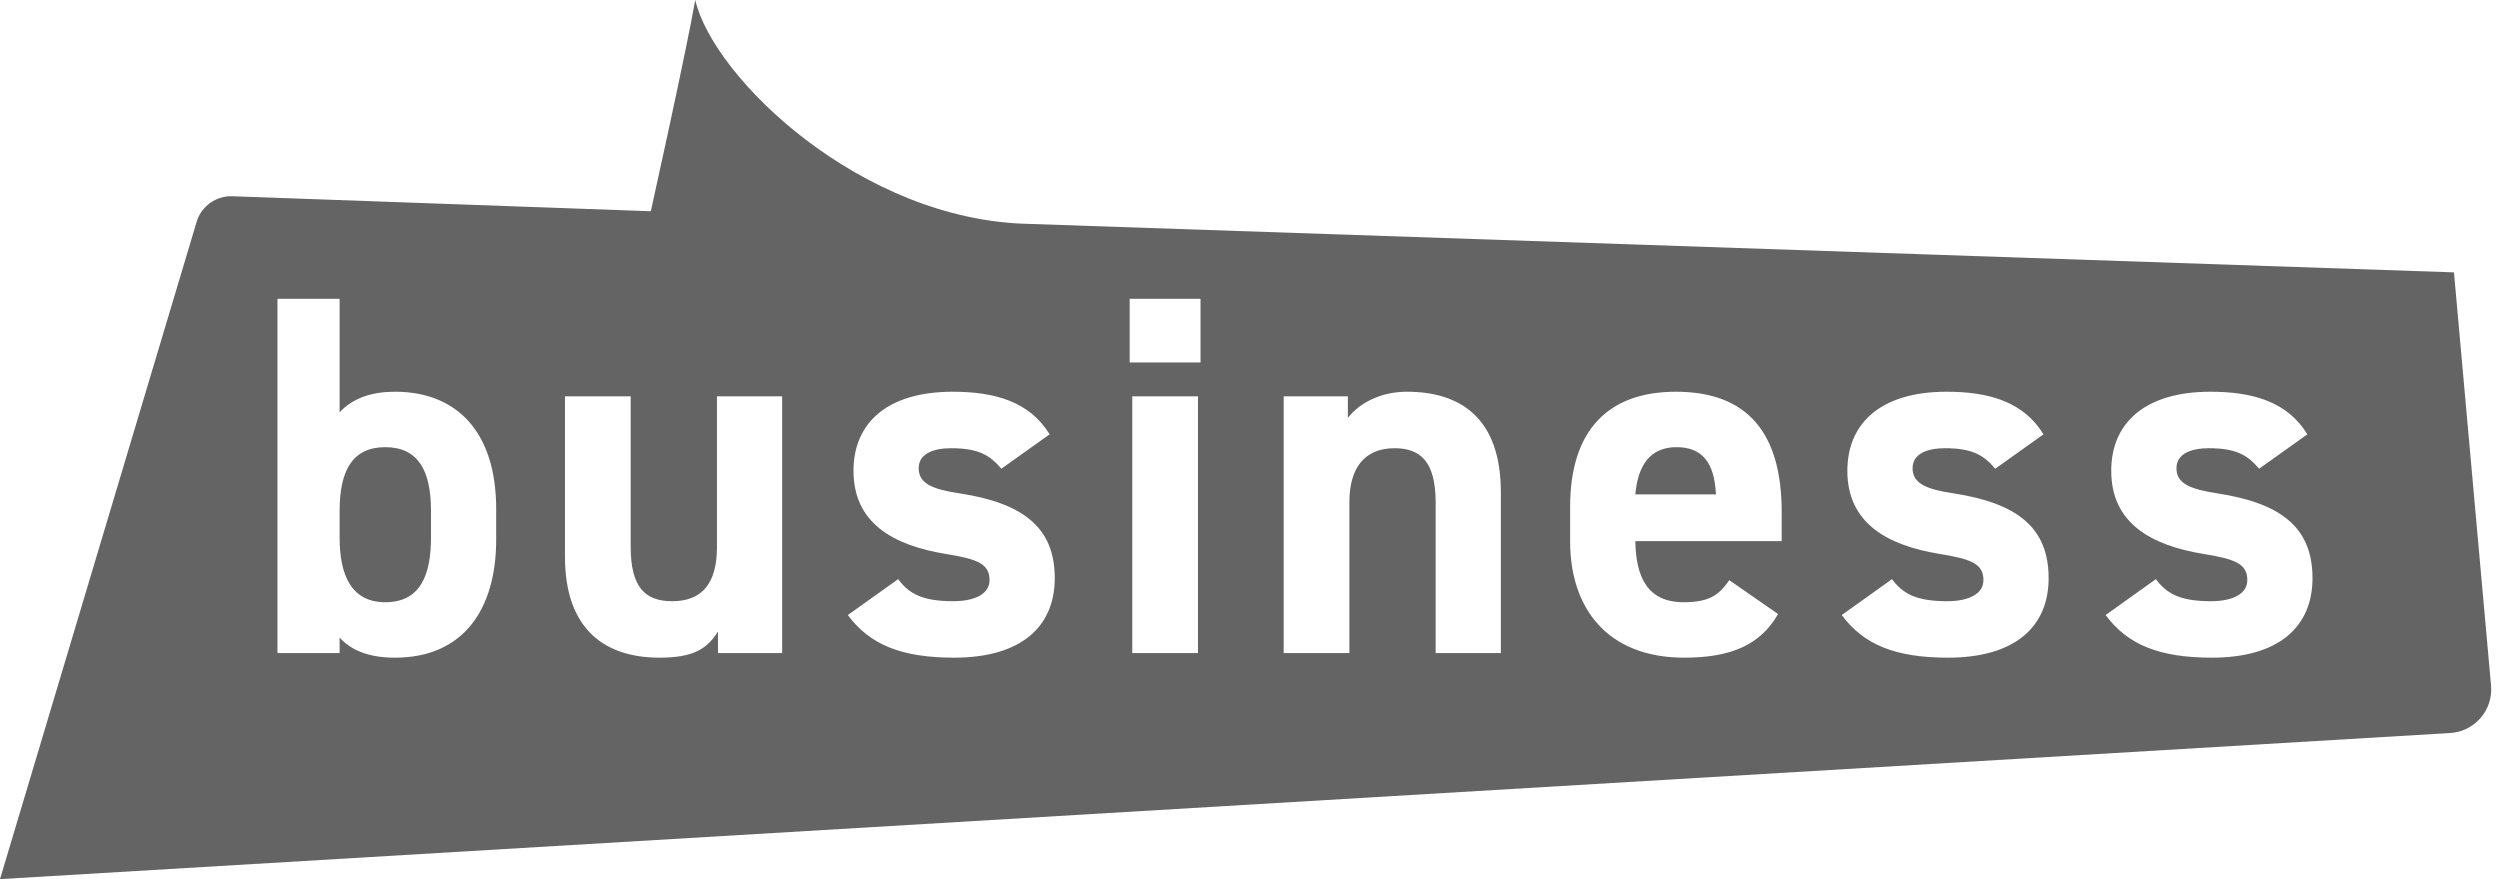 <?xml version="1.0" encoding="UTF-8"?>
<svg width="91px" height="32px" viewBox="0 0 91 32" version="1.1" xmlns="http://www.w3.org/2000/svg" xmlns:xlink="http://www.w3.org/1999/xlink">
    <title>business copy</title>
    <g id="OnePage" stroke="none" stroke-width="1" fill="none" fill-rule="evenodd">
        <g id="Business-02" transform="translate(-492, -207)" fill="#636463">
            <g id="Group-4" transform="translate(55, 130)">
                <g id="business-copy" transform="translate(437, 77)">
                    <path d="M25.307,0 C25.964,2.83 31.347,8.028 37.458,8.15 C37.455,8.151 89.324,9.914 89.324,9.914 L89.324,9.914 L90.674,24.951 C90.756,25.858 90.061,26.648 89.151,26.684 L89.151,26.684 L0,32 L7.176,8.013 C7.369,7.477 7.885,7.126 8.455,7.143 L8.455,7.143 L23.69,7.689 C23.861,6.915 24.047,6.064 24.232,5.211 L24.39,4.481 C24.782,2.661 25.144,0.926 25.307,0 Z M12.362,10.876 L10.1,10.876 L10.1,23.771 L12.362,23.771 L12.362,23.21 C12.81,23.696 13.464,23.939 14.38,23.939 C16.847,23.939 18.061,22.201 18.061,19.641 L18.061,19.641 L18.061,18.52 C18.061,15.717 16.622,14.259 14.38,14.259 C13.577,14.259 12.866,14.465 12.362,15.007 L12.362,15.007 L12.362,10.876 Z M22.957,14.427 L20.565,14.427 L20.565,20.258 C20.565,23.005 22.116,23.939 24.004,23.939 C25.237,23.939 25.742,23.621 26.134,22.986 L26.134,22.986 L26.134,23.771 L28.47,23.771 L28.47,14.427 L26.097,14.427 L26.097,19.921 C26.097,21.211 25.573,21.884 24.471,21.884 C23.481,21.884 22.957,21.379 22.957,19.903 L22.957,19.903 L22.957,14.427 Z M34.674,14.259 C32.338,14.259 31.067,15.362 31.067,17.137 C31.067,19.025 32.487,19.847 34.431,20.164 C35.609,20.351 36.019,20.538 36.019,21.118 C36.019,21.603 35.514,21.884 34.692,21.884 C33.534,21.884 33.067,21.585 32.693,21.08 L32.693,21.08 L30.861,22.388 C31.665,23.472 32.823,23.939 34.73,23.939 C37.14,23.939 38.393,22.837 38.393,21.043 C38.393,19.193 37.234,18.314 34.935,17.959 C33.945,17.81 33.44,17.604 33.44,17.043 C33.44,16.502 34.001,16.315 34.618,16.315 C35.627,16.315 36.038,16.576 36.449,17.062 L36.449,17.062 L38.206,15.81 C37.477,14.614 36.206,14.259 34.674,14.259 Z M61.003,14.259 C58.574,14.259 57.153,15.623 57.153,18.445 L57.153,18.445 L57.153,19.716 C57.153,22.127 58.499,23.939 61.302,23.939 C62.984,23.939 64.068,23.491 64.722,22.351 L64.722,22.351 L62.947,21.118 C62.591,21.622 62.274,21.921 61.283,21.921 C59.956,21.921 59.545,20.987 59.526,19.697 L59.526,19.697 L64.853,19.697 L64.853,18.632 C64.853,15.791 63.638,14.259 61.003,14.259 Z M70.851,14.259 C68.515,14.259 67.244,15.362 67.244,17.137 C67.244,19.025 68.665,19.847 70.608,20.164 C71.785,20.351 72.197,20.538 72.197,21.118 C72.197,21.603 71.692,21.884 70.87,21.884 C69.711,21.884 69.244,21.585 68.87,21.08 L68.87,21.08 L67.039,22.388 C67.842,23.472 69.001,23.939 70.907,23.939 C73.318,23.939 74.57,22.837 74.57,21.043 C74.57,19.193 73.412,18.314 71.113,17.959 C70.123,17.81 69.618,17.604 69.618,17.043 C69.618,16.502 70.179,16.315 70.795,16.315 C71.804,16.315 72.216,16.576 72.627,17.062 L72.627,17.062 L74.383,15.81 C73.654,14.614 72.383,14.259 70.851,14.259 Z M80.456,14.259 C78.12,14.259 76.849,15.362 76.849,17.137 C76.849,19.025 78.269,19.847 80.213,20.164 C81.39,20.351 81.802,20.538 81.802,21.118 C81.802,21.603 81.297,21.884 80.475,21.884 C79.316,21.884 78.849,21.585 78.475,21.08 L78.475,21.08 L76.644,22.388 C77.447,23.472 78.606,23.939 80.512,23.939 C82.923,23.939 84.175,22.837 84.175,21.043 C84.175,19.193 83.017,18.314 80.718,17.959 C79.728,17.81 79.223,17.604 79.223,17.043 C79.223,16.502 79.784,16.315 80.4,16.315 C81.409,16.315 81.821,16.576 82.232,17.062 L82.232,17.062 L83.988,15.81 C83.259,14.614 81.988,14.259 80.456,14.259 Z M43.606,14.427 L41.214,14.427 L41.214,23.771 L43.606,23.771 L43.606,14.427 Z M51.211,14.259 C50.165,14.259 49.417,14.745 49.062,15.212 L49.062,15.212 L49.062,14.427 L46.726,14.427 L46.726,23.771 L49.118,23.771 L49.118,18.277 C49.118,17.043 49.66,16.315 50.763,16.315 C51.734,16.315 52.258,16.837 52.258,18.296 L52.258,18.296 L52.258,23.771 L54.631,23.771 L54.631,17.922 C54.631,15.156 53.099,14.259 51.211,14.259 Z M14.025,16.277 C15.202,16.277 15.688,17.1 15.688,18.595 L15.688,18.595 L15.688,19.566 C15.688,20.912 15.314,21.921 14.025,21.921 C12.773,21.921 12.362,20.912 12.362,19.566 L12.362,19.566 L12.362,18.595 C12.362,17.1 12.847,16.277 14.025,16.277 Z M61.022,16.277 C61.919,16.277 62.404,16.782 62.461,17.997 L62.461,17.997 L59.526,17.997 C59.62,16.932 60.069,16.277 61.022,16.277 Z M43.699,10.876 L41.12,10.876 L41.12,13.194 L43.699,13.194 L43.699,10.876 Z" id="Combined-Shape"></path>
                </g>
            </g>
        </g>
    </g>
</svg>